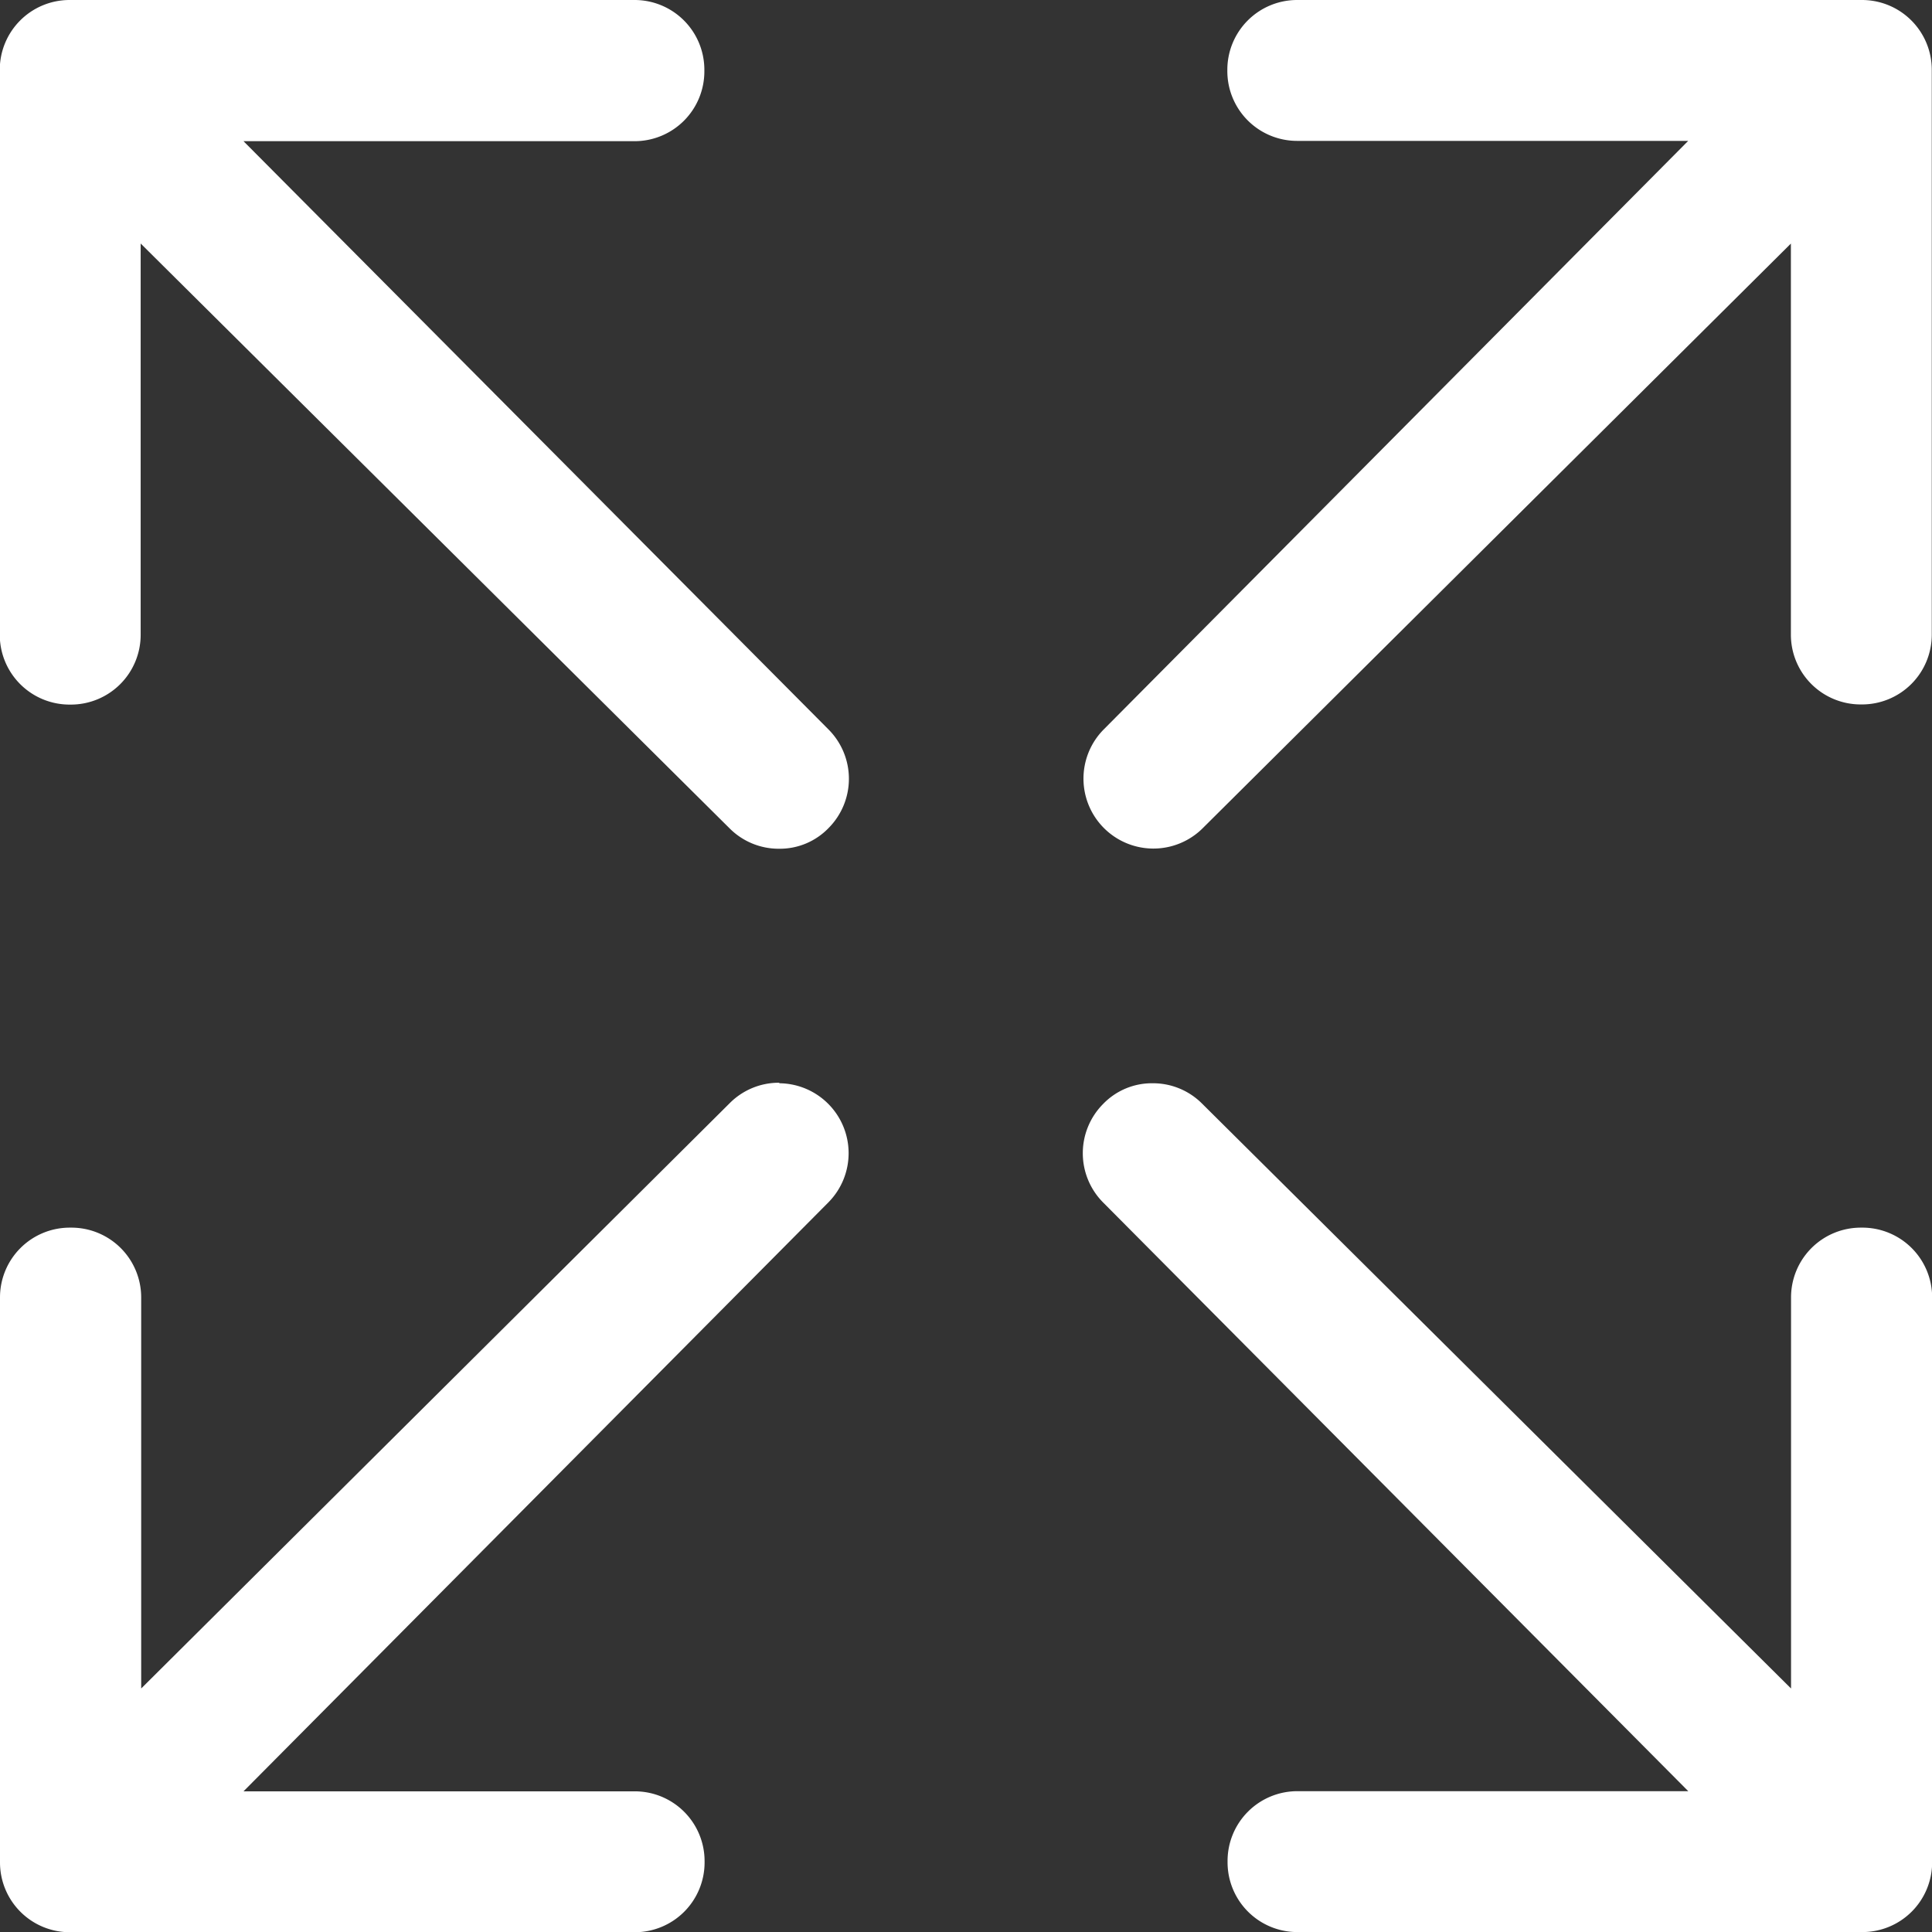 <svg xmlns="http://www.w3.org/2000/svg" width="26" height="26" viewBox="0 0 26 26">
  <rect x="0" y="0" width="26" height="26" fill="#333333" stroke="none"/>
  <g id="Icon_ionic-ios-expand" data-name="Icon ionic-ios-expand" transform="translate(-4.5 -4.5)">
    <path id="Path_1925" data-name="Path 1925" d="M7.777,6.4h5.261a.939.939,0,0,0,.941-.941V5.441a.939.939,0,0,0-.941-.941h-7.6a.939.939,0,0,0-.941.941v7.6a.939.939,0,0,0,.941.941h.014a.939.939,0,0,0,.941-.941V7.777l7.929,7.874a.932.932,0,0,0,.664.271.911.911,0,0,0,.664-.278.94.94,0,0,0,0-1.327Z" transform="translate(0 0)" fill="#fff"/>
    <path id="Path_1926" data-name="Path 1926" d="M30.119,4.5h-7.6a.939.939,0,0,0-.941.941v.014a.939.939,0,0,0,.941.941h5.261l-7.874,7.929a.941.941,0,0,0,1.327,1.334l7.929-7.881v5.261a.939.939,0,0,0,.941.941h.014a.939.939,0,0,0,.941-.941v-7.6A.939.939,0,0,0,30.119,4.5Z" transform="translate(-0.561)" fill="#fff"/>
    <path id="Path_1927" data-name="Path 1927" d="M14.988,19.631a.932.932,0,0,0-.664.271L6.4,27.783V22.522a.939.939,0,0,0-.941-.941H5.441a.939.939,0,0,0-.941.941v7.6a.939.939,0,0,0,.941.941h7.6a.939.939,0,0,0,.941-.941v-.014a.939.939,0,0,0-.941-.941H7.777l7.874-7.929a.941.941,0,0,0-.664-1.6Z" transform="translate(0 -0.56)" fill="#fff"/>
    <path id="Path_1928" data-name="Path 1928" d="M30.119,21.582h-.014a.939.939,0,0,0-.941.941v5.261l-7.929-7.874a.932.932,0,0,0-.664-.271.911.911,0,0,0-.664.278.94.94,0,0,0,0,1.327l7.874,7.922H22.522a.939.939,0,0,0-.941.941v.014a.939.939,0,0,0,.941.941h7.6a.939.939,0,0,0,.941-.941v-7.6A.939.939,0,0,0,30.119,21.582Z" transform="translate(-0.561 -0.561)" fill="#fff"/>
  </g>
</svg>
